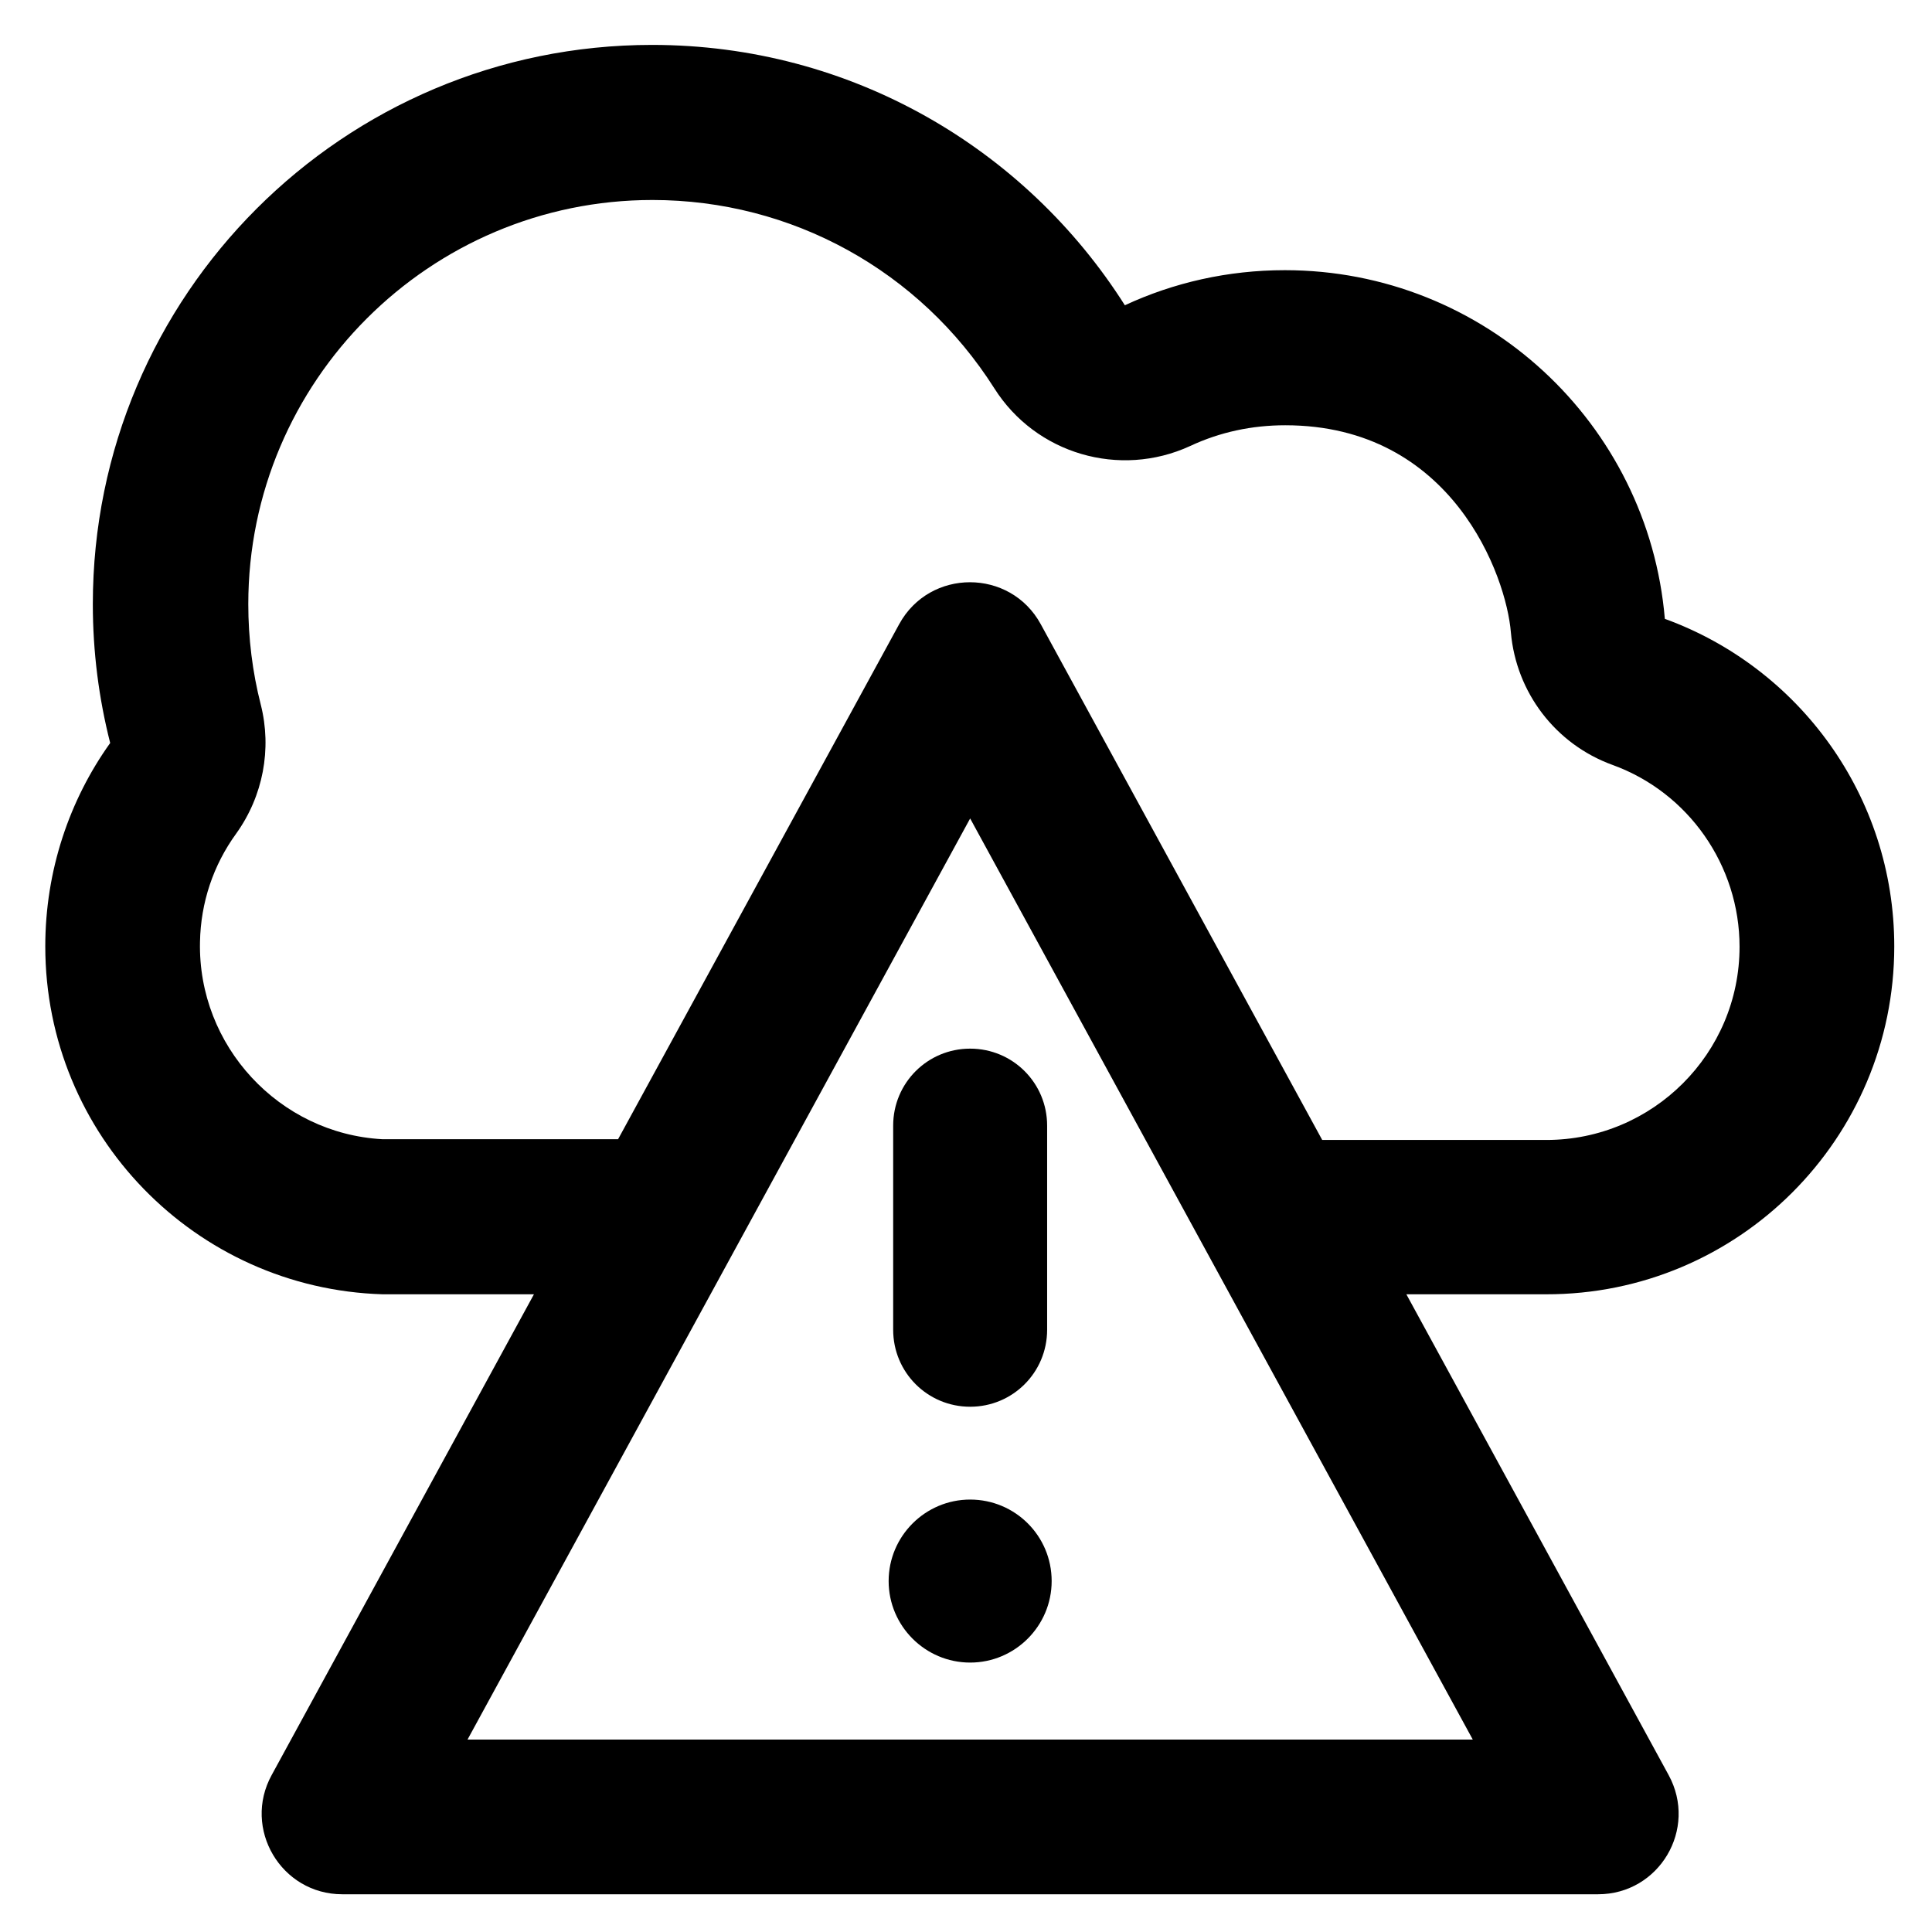 <?xml version='1.0' encoding='utf-8'?>
<!DOCTYPE svg PUBLIC '-//W3C//DTD SVG 1.1//EN' 'http://www.w3.org/Graphics/SVG/1.1/DTD/svg11.dtd'>
<svg version="1.1" xmlns="http://www.w3.org/2000/svg" viewBox="0 0 512 512" xmlns:xlink="http://www.w3.org/1999/xlink" enable-background="new 0 0 512 512">
  <g>
    <g>
      <path d="m236.7,298.3v54.1c0,11.3 9.1,20.4 20.4,20.4 11.3,0 20.4-9.1 20.4-20.4v-54.1c0-11.3-9.1-20.4-20.4-20.4-11.3-5.68434e-14-20.4,9.1-20.4,20.4z"/>
      <path d="m275.8,165.4c-8.1-14.8-29.4-14.8-37.5,0l-74.5,136.5h-62.5c-27.3-1.5-48.9-24.7-48.3-52.3 0.2-10.4 3.5-20.3 9.6-28.7 7.1-9.9 9.5-22.4 6.5-34.2-2.2-8.6-3.3-17.6-3.3-26.6 0-59.1 48.1-107.1 107.1-107.1 36.9,0 70.8,18.7 90.6,49.9 11,17.4 33.2,23.9 51.9,15.3 7.9-3.7 16.4-5.5 25.2-5.5 44.3,0 58.6,40 59.8,54.9 1.4,15.9 11.8,29.6 26.9,35.1 20.2,7.3 33.7,26.7 33.7,48.2 0,28.3-23,51.2-51.2,51.2h-59.4l-74.6-136.7zm-151.9,295.6l133.2-244.1 133.2,244.1h-266.4-2.84217e-14zm378.1-210.2c0-39.9-25.3-73.9-60.8-86.8-4.4-51.8-47.8-92.4-100.7-92.4-15.1,0-29.5,3.3-42.4,9.3-26.3-41.5-72.5-69-125.3-69-81.8,0-148.2,66.3-148.2,148.2 0,12.7 1.6,25 4.6,36.8-10.8,15.1-17.2,33.8-17.2,53.9 0,50 39.8,90.7 89.4,92.2h40.1l-69.5,127.4c-7.8,14.2 2.5,31.6 18.7,31.6h332.8c16.2,0 26.5-17.3 18.7-31.6l-69.5-127.4h37c51,0.1 92.3-41.3 92.3-92.2z"/>
      <path d="m257.1,397.4c-11.9,0-21.6,9.7-21.6,21.6 0,11.9 9.7,21.6 21.6,21.6 11.9,0 21.6-9.7 21.6-21.6-5.68434e-14-12-9.7-21.6-21.6-21.6z"/>
    </g>
  </g>
</svg>
